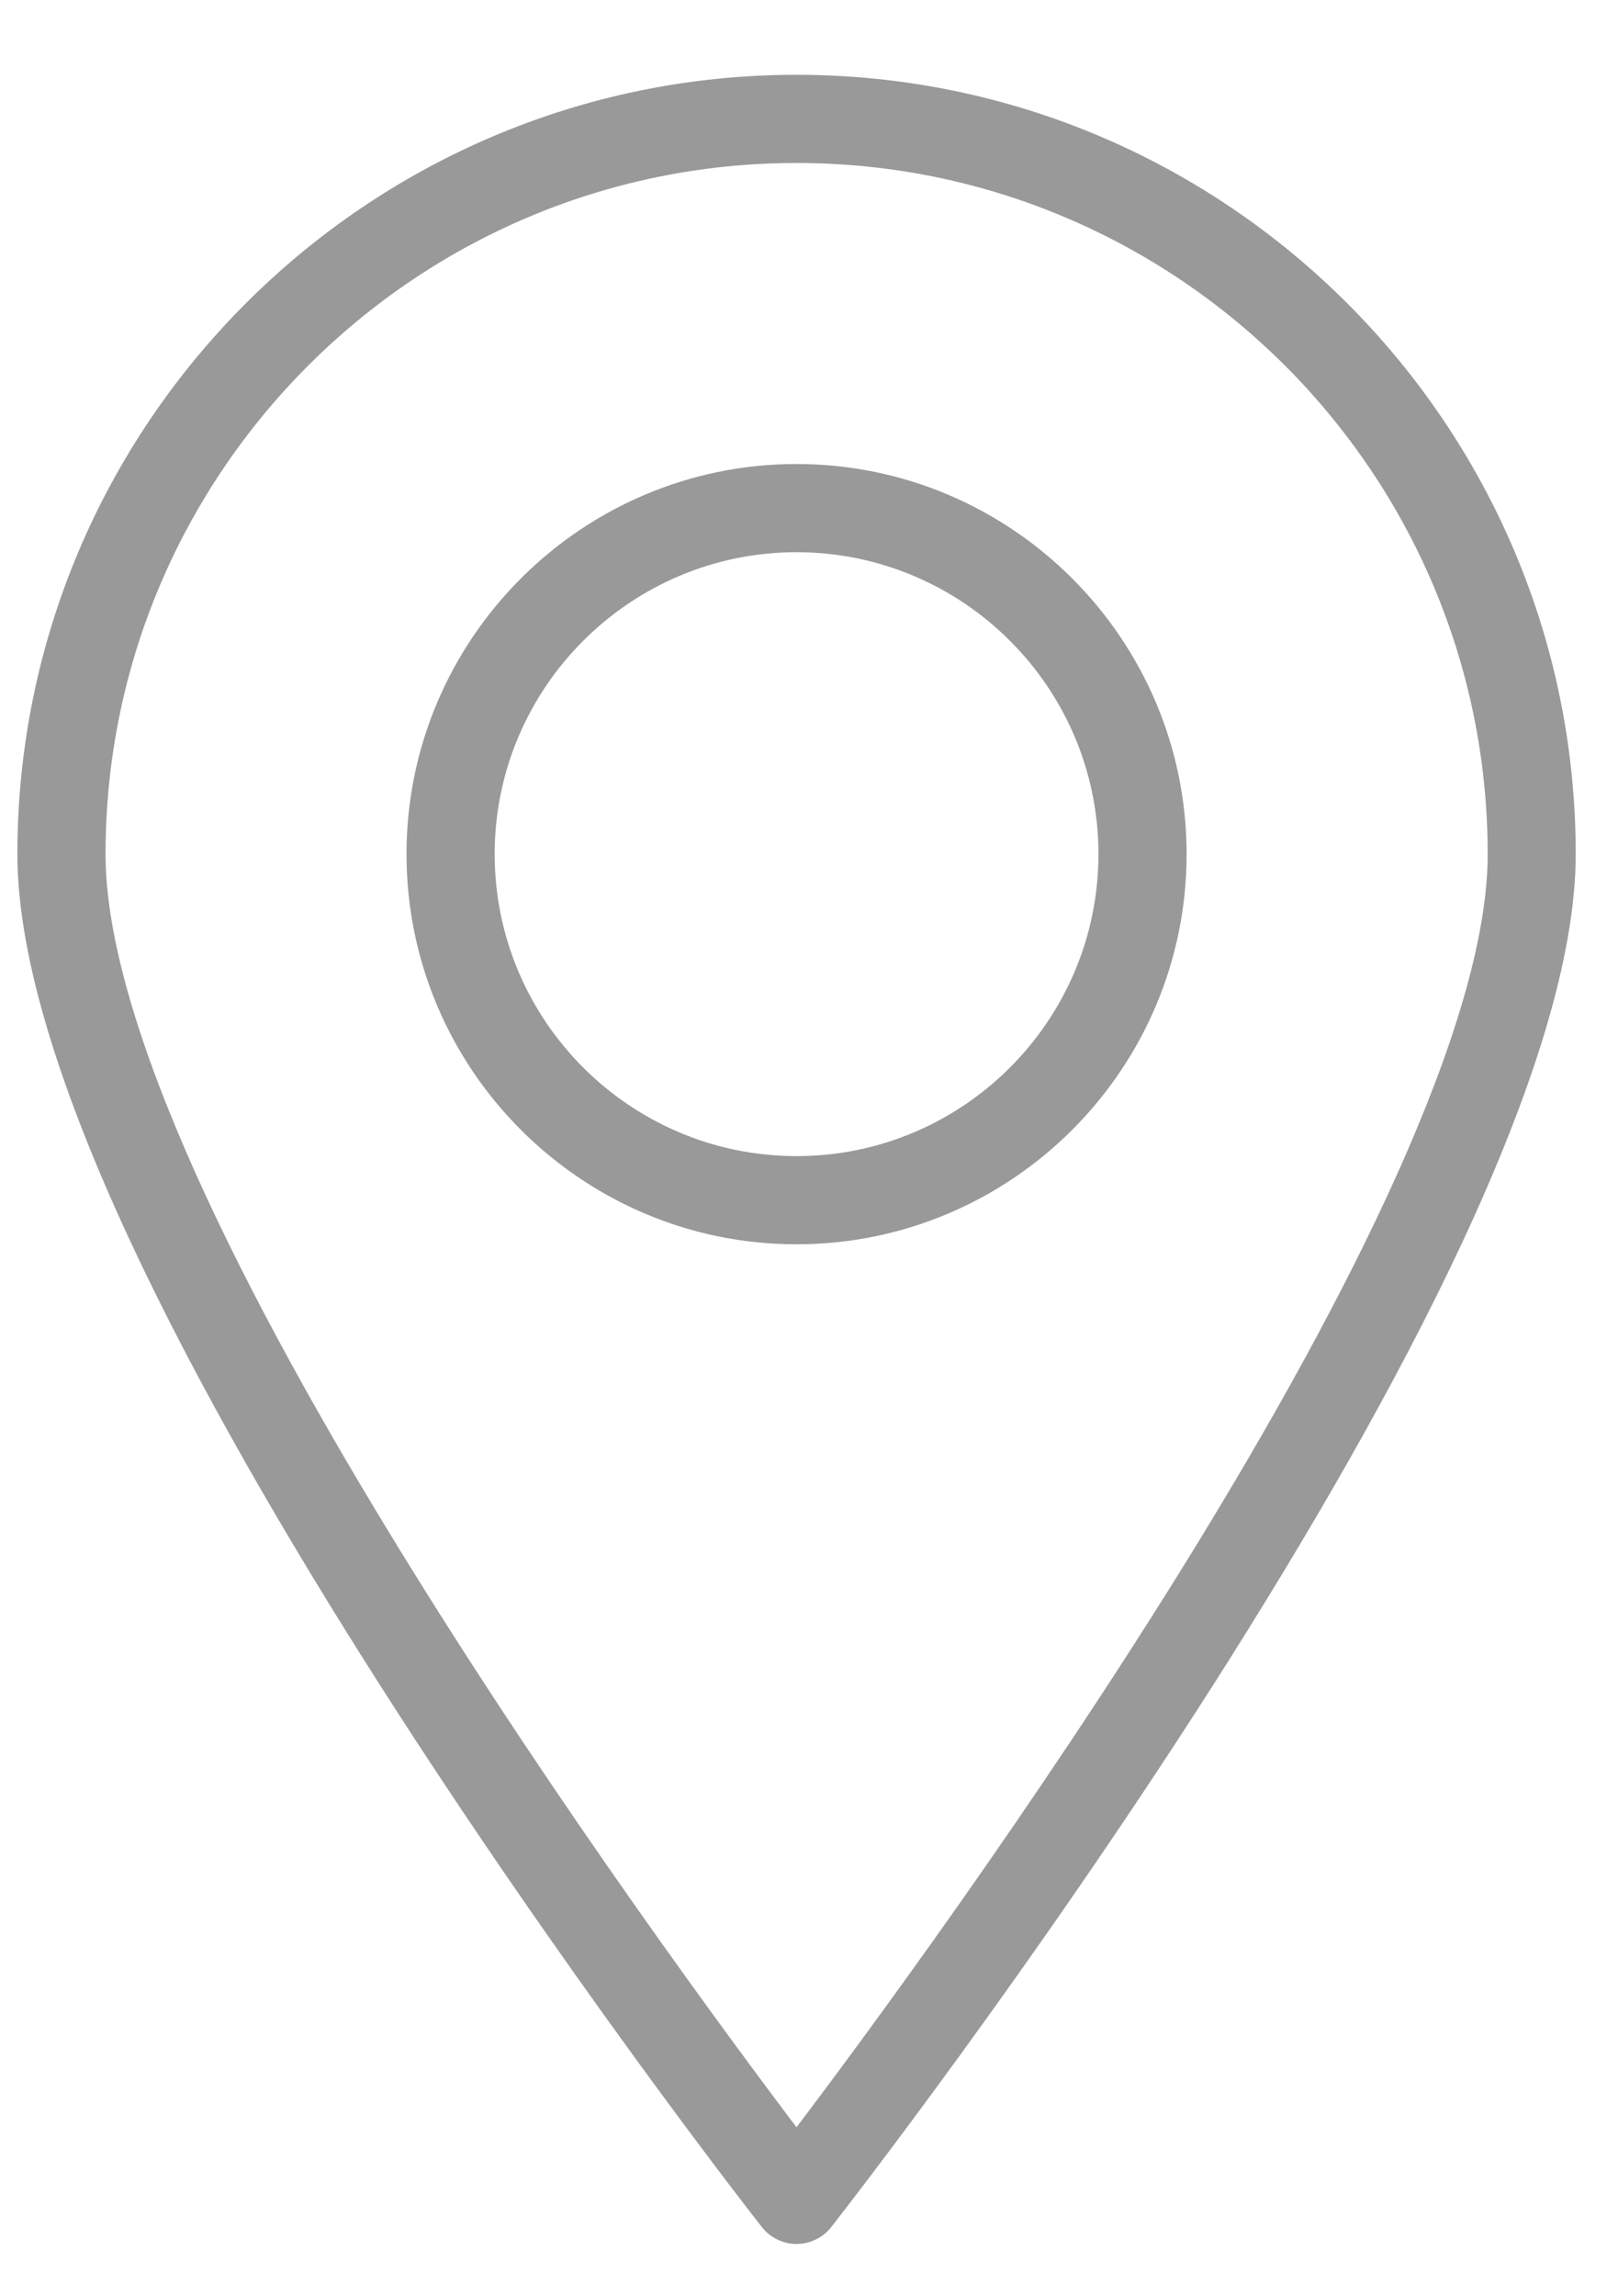 <svg width="14" height="20" viewBox="0 0 14 20" fill="none" xmlns="http://www.w3.org/2000/svg">
<g clip-path="url(#clip0_2881_88616)">
<path d="M6.939 4.077C8.793 4.077 10.302 5.586 10.302 7.439C10.302 9.293 8.793 10.802 6.939 10.802C5.086 10.802 3.577 9.293 3.577 7.439C3.577 5.586 5.086 4.077 6.939 4.077ZM6.94 4.774C5.471 4.774 4.274 5.97 4.274 7.439C4.274 8.909 5.47 10.105 6.94 10.105C8.41 10.105 9.605 8.909 9.605 7.439C9.605 5.97 8.41 4.775 6.94 4.774Z" fill="#999999" stroke="#999999" stroke-width="0.071"/>
<path d="M6.939 0.687C10.663 0.687 13.692 3.716 13.692 7.439C13.692 8.349 13.301 9.529 12.715 10.789C12.128 12.05 11.342 13.396 10.55 14.64C8.964 17.127 7.346 19.206 7.214 19.375C7.148 19.459 7.047 19.509 6.939 19.509C6.832 19.509 6.731 19.459 6.665 19.375C6.532 19.206 4.915 17.127 3.329 14.64C2.536 13.396 1.751 12.05 1.164 10.789C0.578 9.529 0.187 8.349 0.187 7.439C0.187 3.716 3.216 0.687 6.939 0.687ZM6.939 1.384C3.6 1.384 0.884 4.1 0.884 7.439C0.884 8.182 1.189 9.155 1.668 10.226C2.147 11.295 2.798 12.456 3.486 13.572C4.84 15.769 6.336 17.79 6.939 18.587C7.543 17.79 9.039 15.769 10.394 13.572C11.082 12.456 11.732 11.295 12.211 10.226C12.69 9.155 12.996 8.182 12.996 7.439C12.996 4.1 10.279 1.384 6.939 1.384Z" fill="#999999" stroke="#999999" stroke-width="0.071"/>
</g>
<defs>
<clipPath id="clip0_2881_88616">
<rect width="14" height="20" fill="white"/>
</clipPath>
</defs>
</svg>
